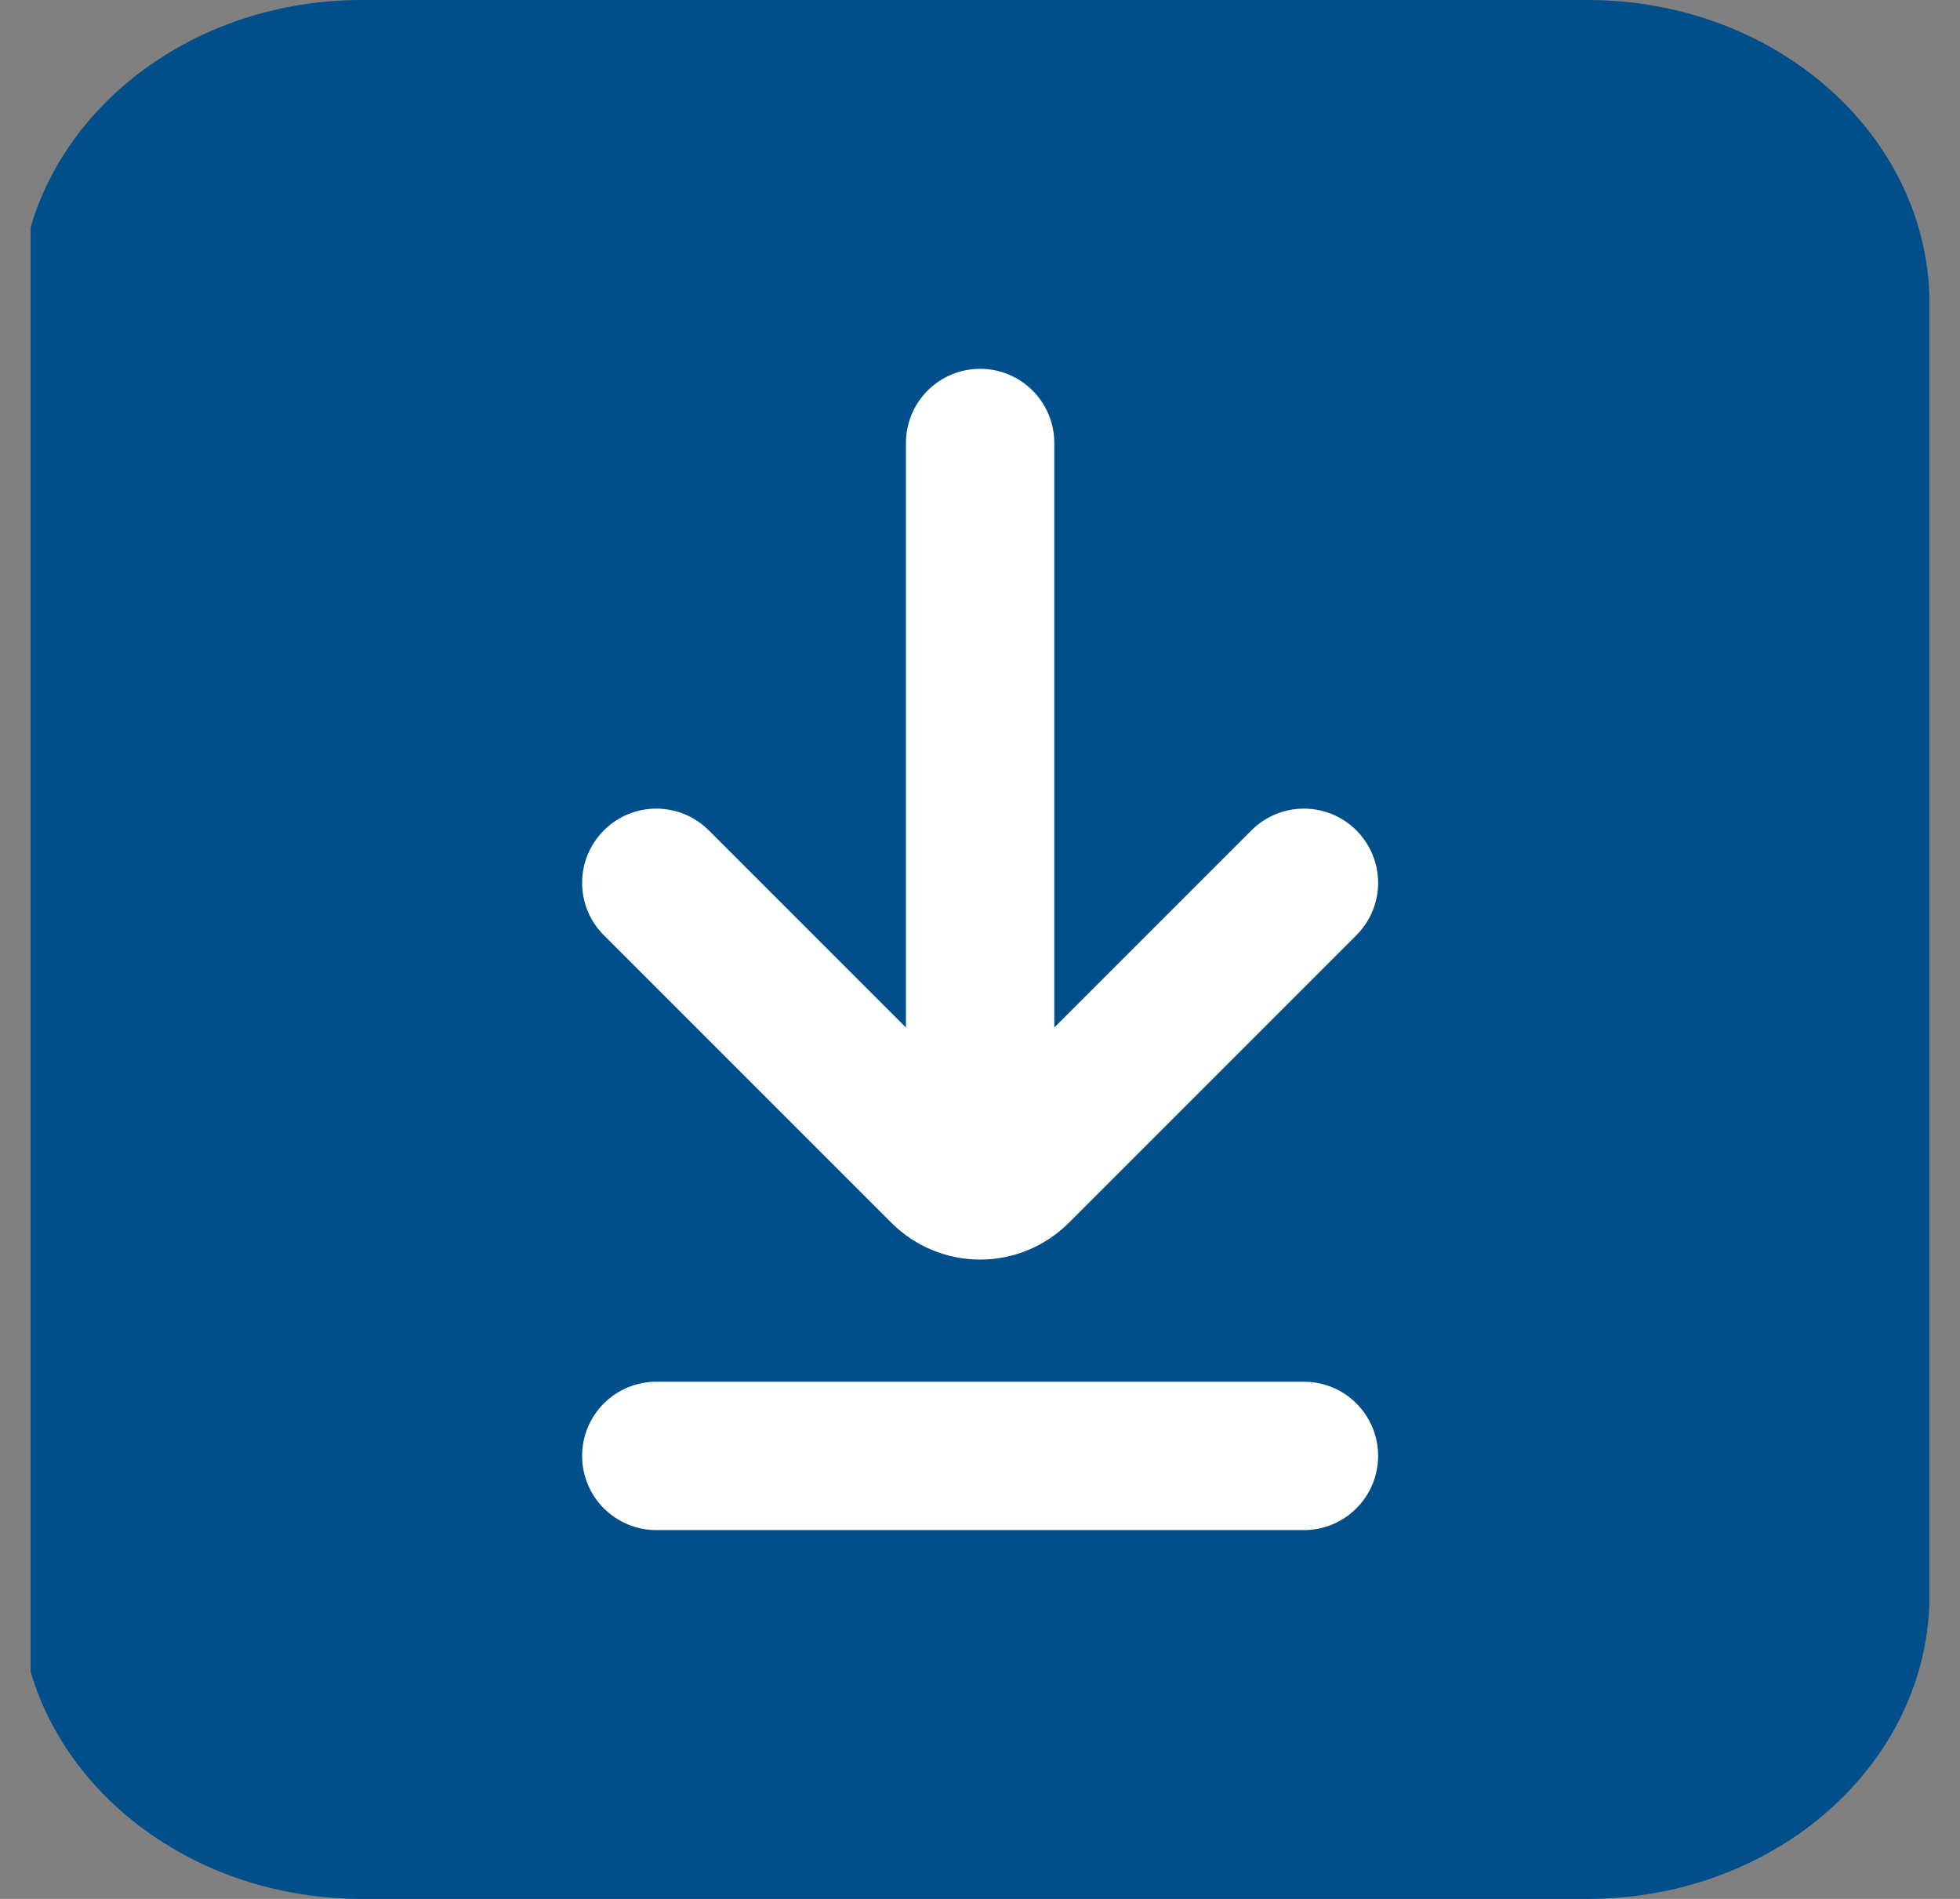 <?xml version="1.0" encoding="UTF-8"?> <svg xmlns="http://www.w3.org/2000/svg" width="32" height="31" viewBox="0 0 32 31" fill="none"><rect x="0" y="0" width="32" height="31" fill="#808080" stroke="none"/><g clip-path="url(#clip0_12941_108)"><path d="M25.919 0H5.903C2.82 0 0.32 2.223 0.32 4.965V26.035C0.32 28.777 2.82 31 5.903 31H25.919C29.003 31 31.502 28.777 31.502 26.035V4.965C31.502 2.223 29.003 0 25.919 0Z" fill="#004F8A"></path><path d="M14.555 19.964C14.939 20.347 15.459 20.563 16.002 20.563C16.544 20.563 17.065 20.347 17.449 19.964L22.145 15.268C22.372 15.041 22.5 14.733 22.5 14.412C22.5 14.091 22.372 13.783 22.145 13.556C21.918 13.328 21.61 13.201 21.288 13.201C20.967 13.201 20.659 13.328 20.432 13.556L17.213 16.775V7.231C17.213 6.91 17.085 6.602 16.858 6.375C16.631 6.148 16.323 6.021 16.002 6.021C15.681 6.021 15.373 6.148 15.146 6.375C14.918 6.602 14.791 6.91 14.791 7.231V16.775L11.572 13.556C11.344 13.328 11.036 13.201 10.715 13.201C10.394 13.201 10.086 13.328 9.859 13.556C9.632 13.783 9.504 14.091 9.504 14.412C9.504 14.571 9.535 14.729 9.596 14.876C9.657 15.022 9.746 15.156 9.859 15.268L14.555 19.964Z" fill="white"></path><path d="M21.289 22.557H10.715C10.394 22.557 10.086 22.684 9.859 22.911C9.631 23.138 9.504 23.446 9.504 23.768C9.504 24.089 9.631 24.397 9.859 24.624C10.086 24.851 10.394 24.979 10.715 24.979H21.289C21.61 24.979 21.918 24.851 22.145 24.624C22.372 24.397 22.5 24.089 22.5 23.768C22.5 23.446 22.372 23.138 22.145 22.911C21.918 22.684 21.61 22.557 21.289 22.557Z" fill="white"></path></g><defs><clipPath id="clip0_12941_108"><rect width="31" height="31" fill="white" transform="translate(0.5)"></rect></clipPath></defs></svg> 